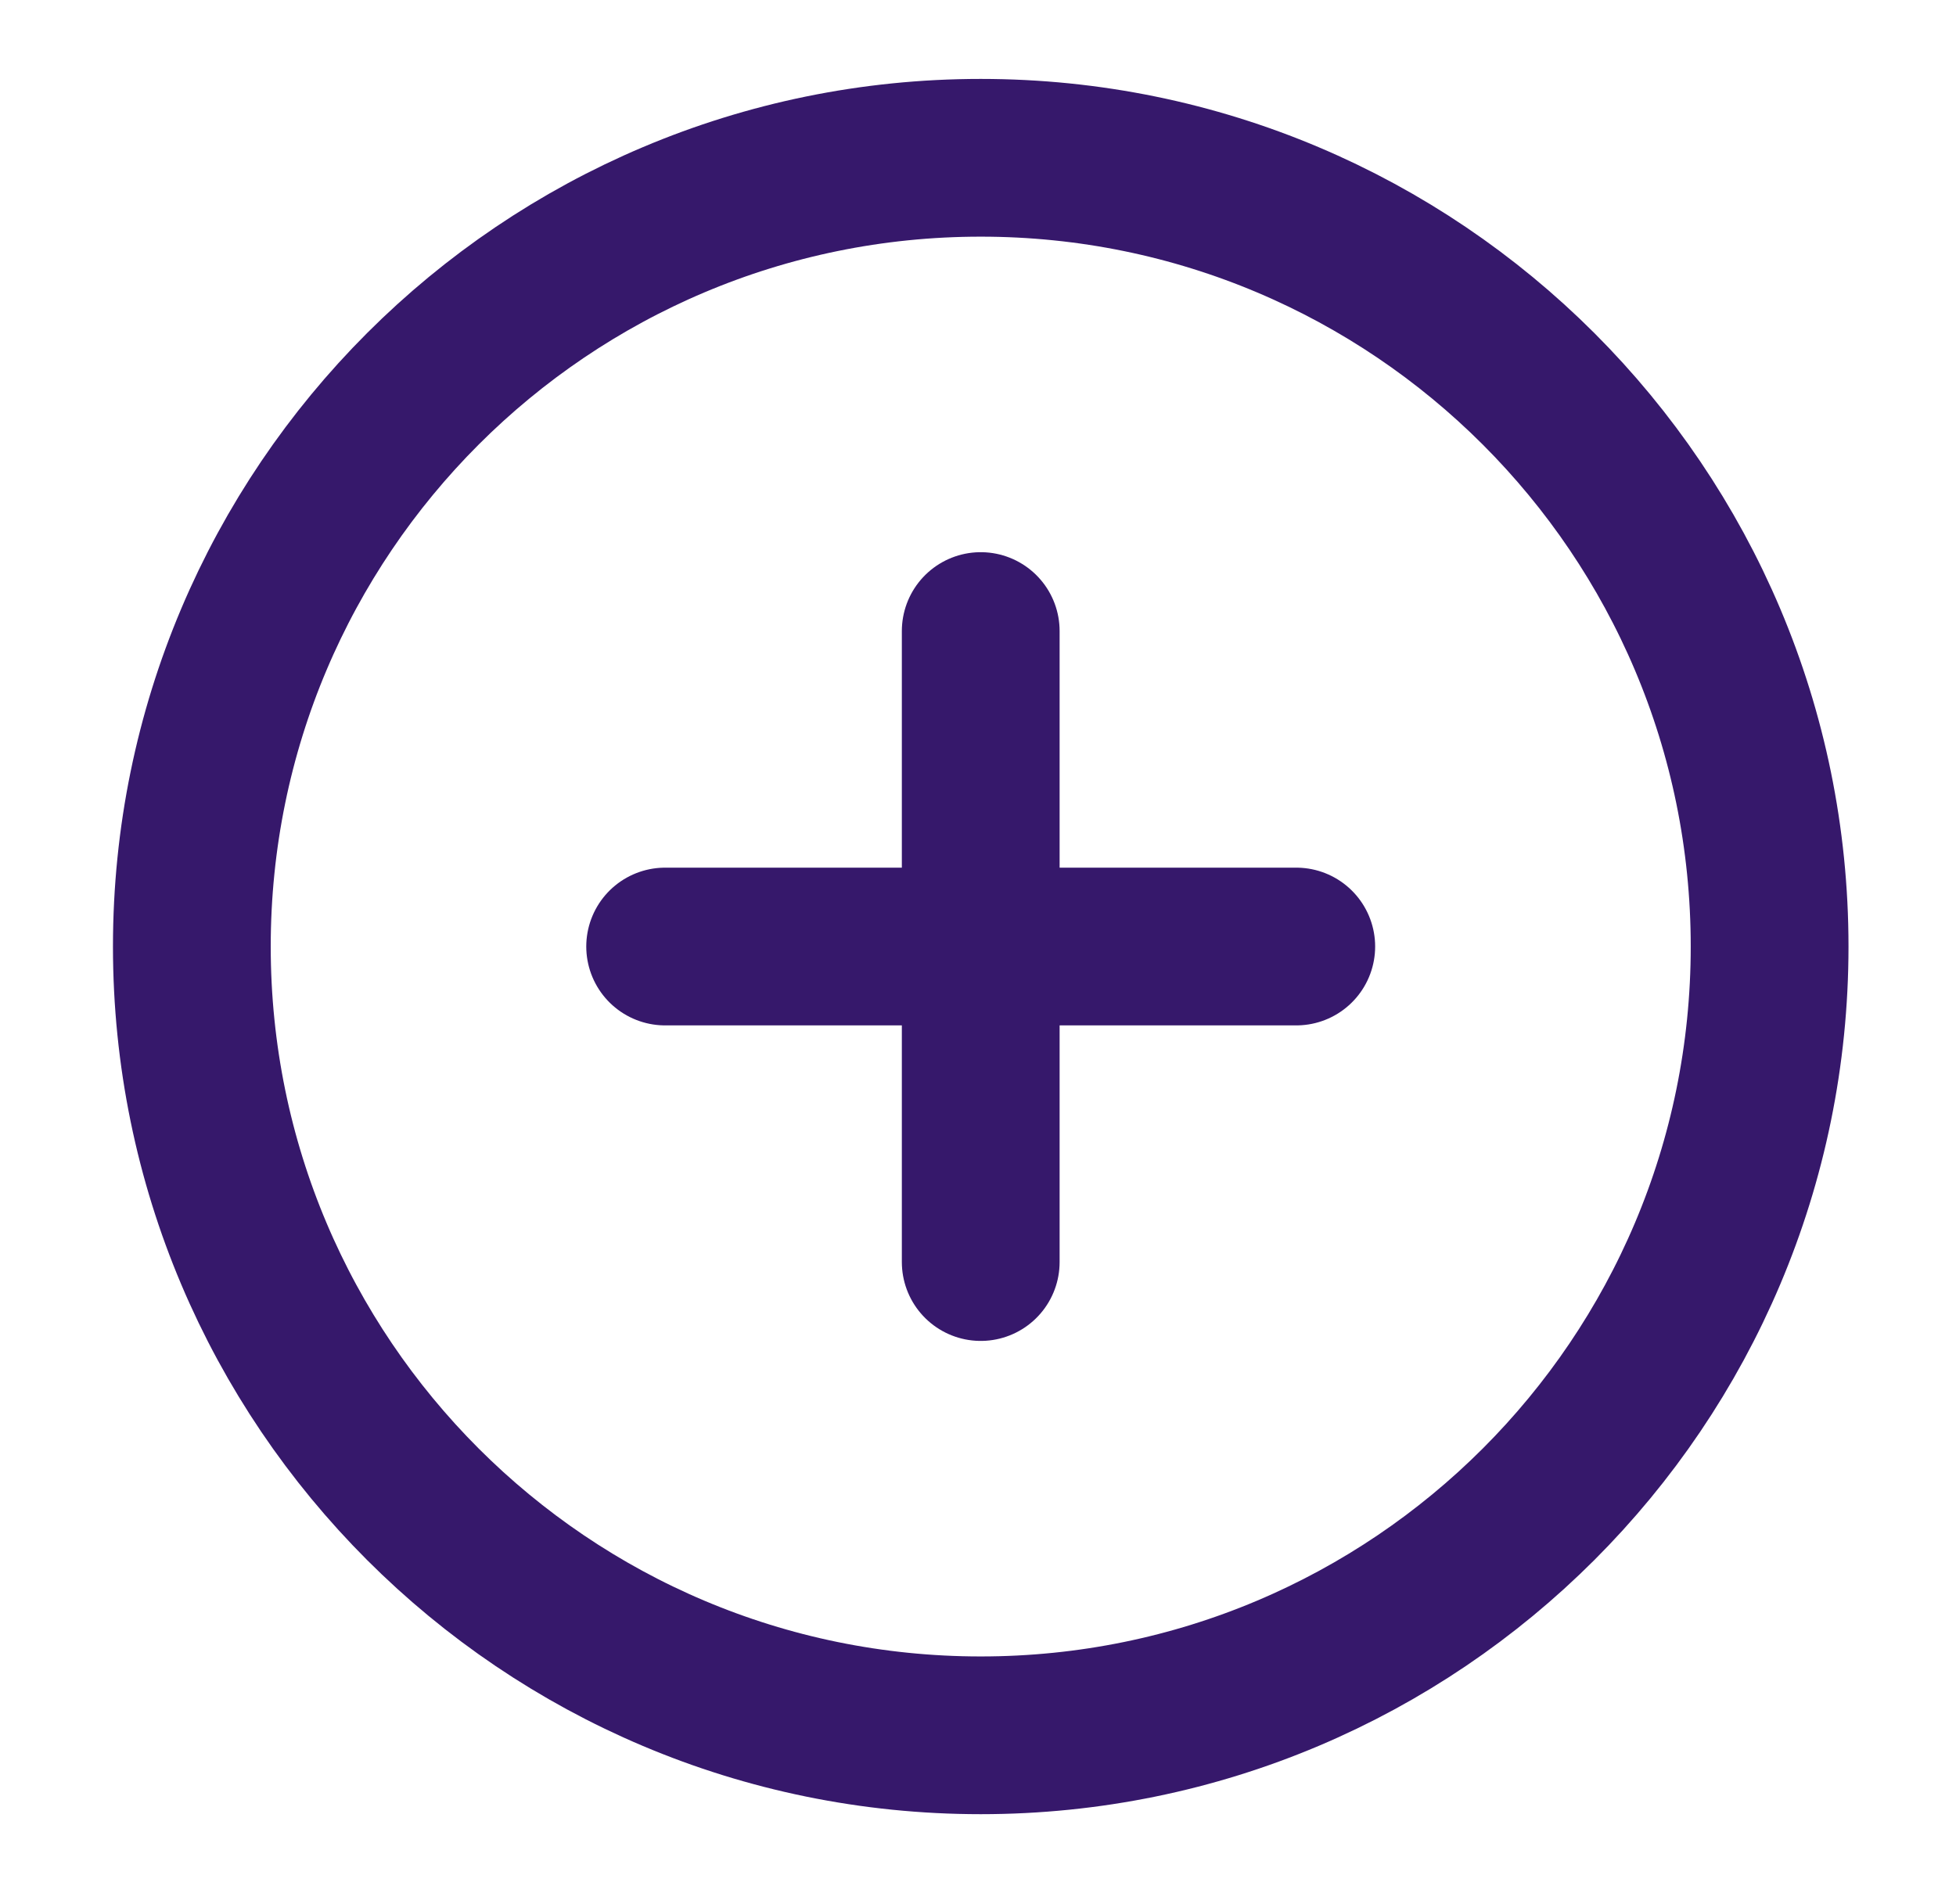 <svg xmlns="http://www.w3.org/2000/svg" fill="none" viewBox="0 0 38 37" height="37" width="38">
<g id="General/plus-circle">
<path stroke-linejoin="round" stroke-linecap="round" stroke-width="3.065" stroke="#36186B" d="M19.053 12.262V24.523M12.922 18.392H25.183M34.379 18.392C34.379 26.857 27.517 33.719 19.053 33.719C10.588 33.719 3.727 26.857 3.727 18.392C3.727 9.928 10.588 3.066 19.053 3.066C27.517 3.066 34.379 9.928 34.379 18.392Z" id="Icon"></path>
</g>
</svg>
